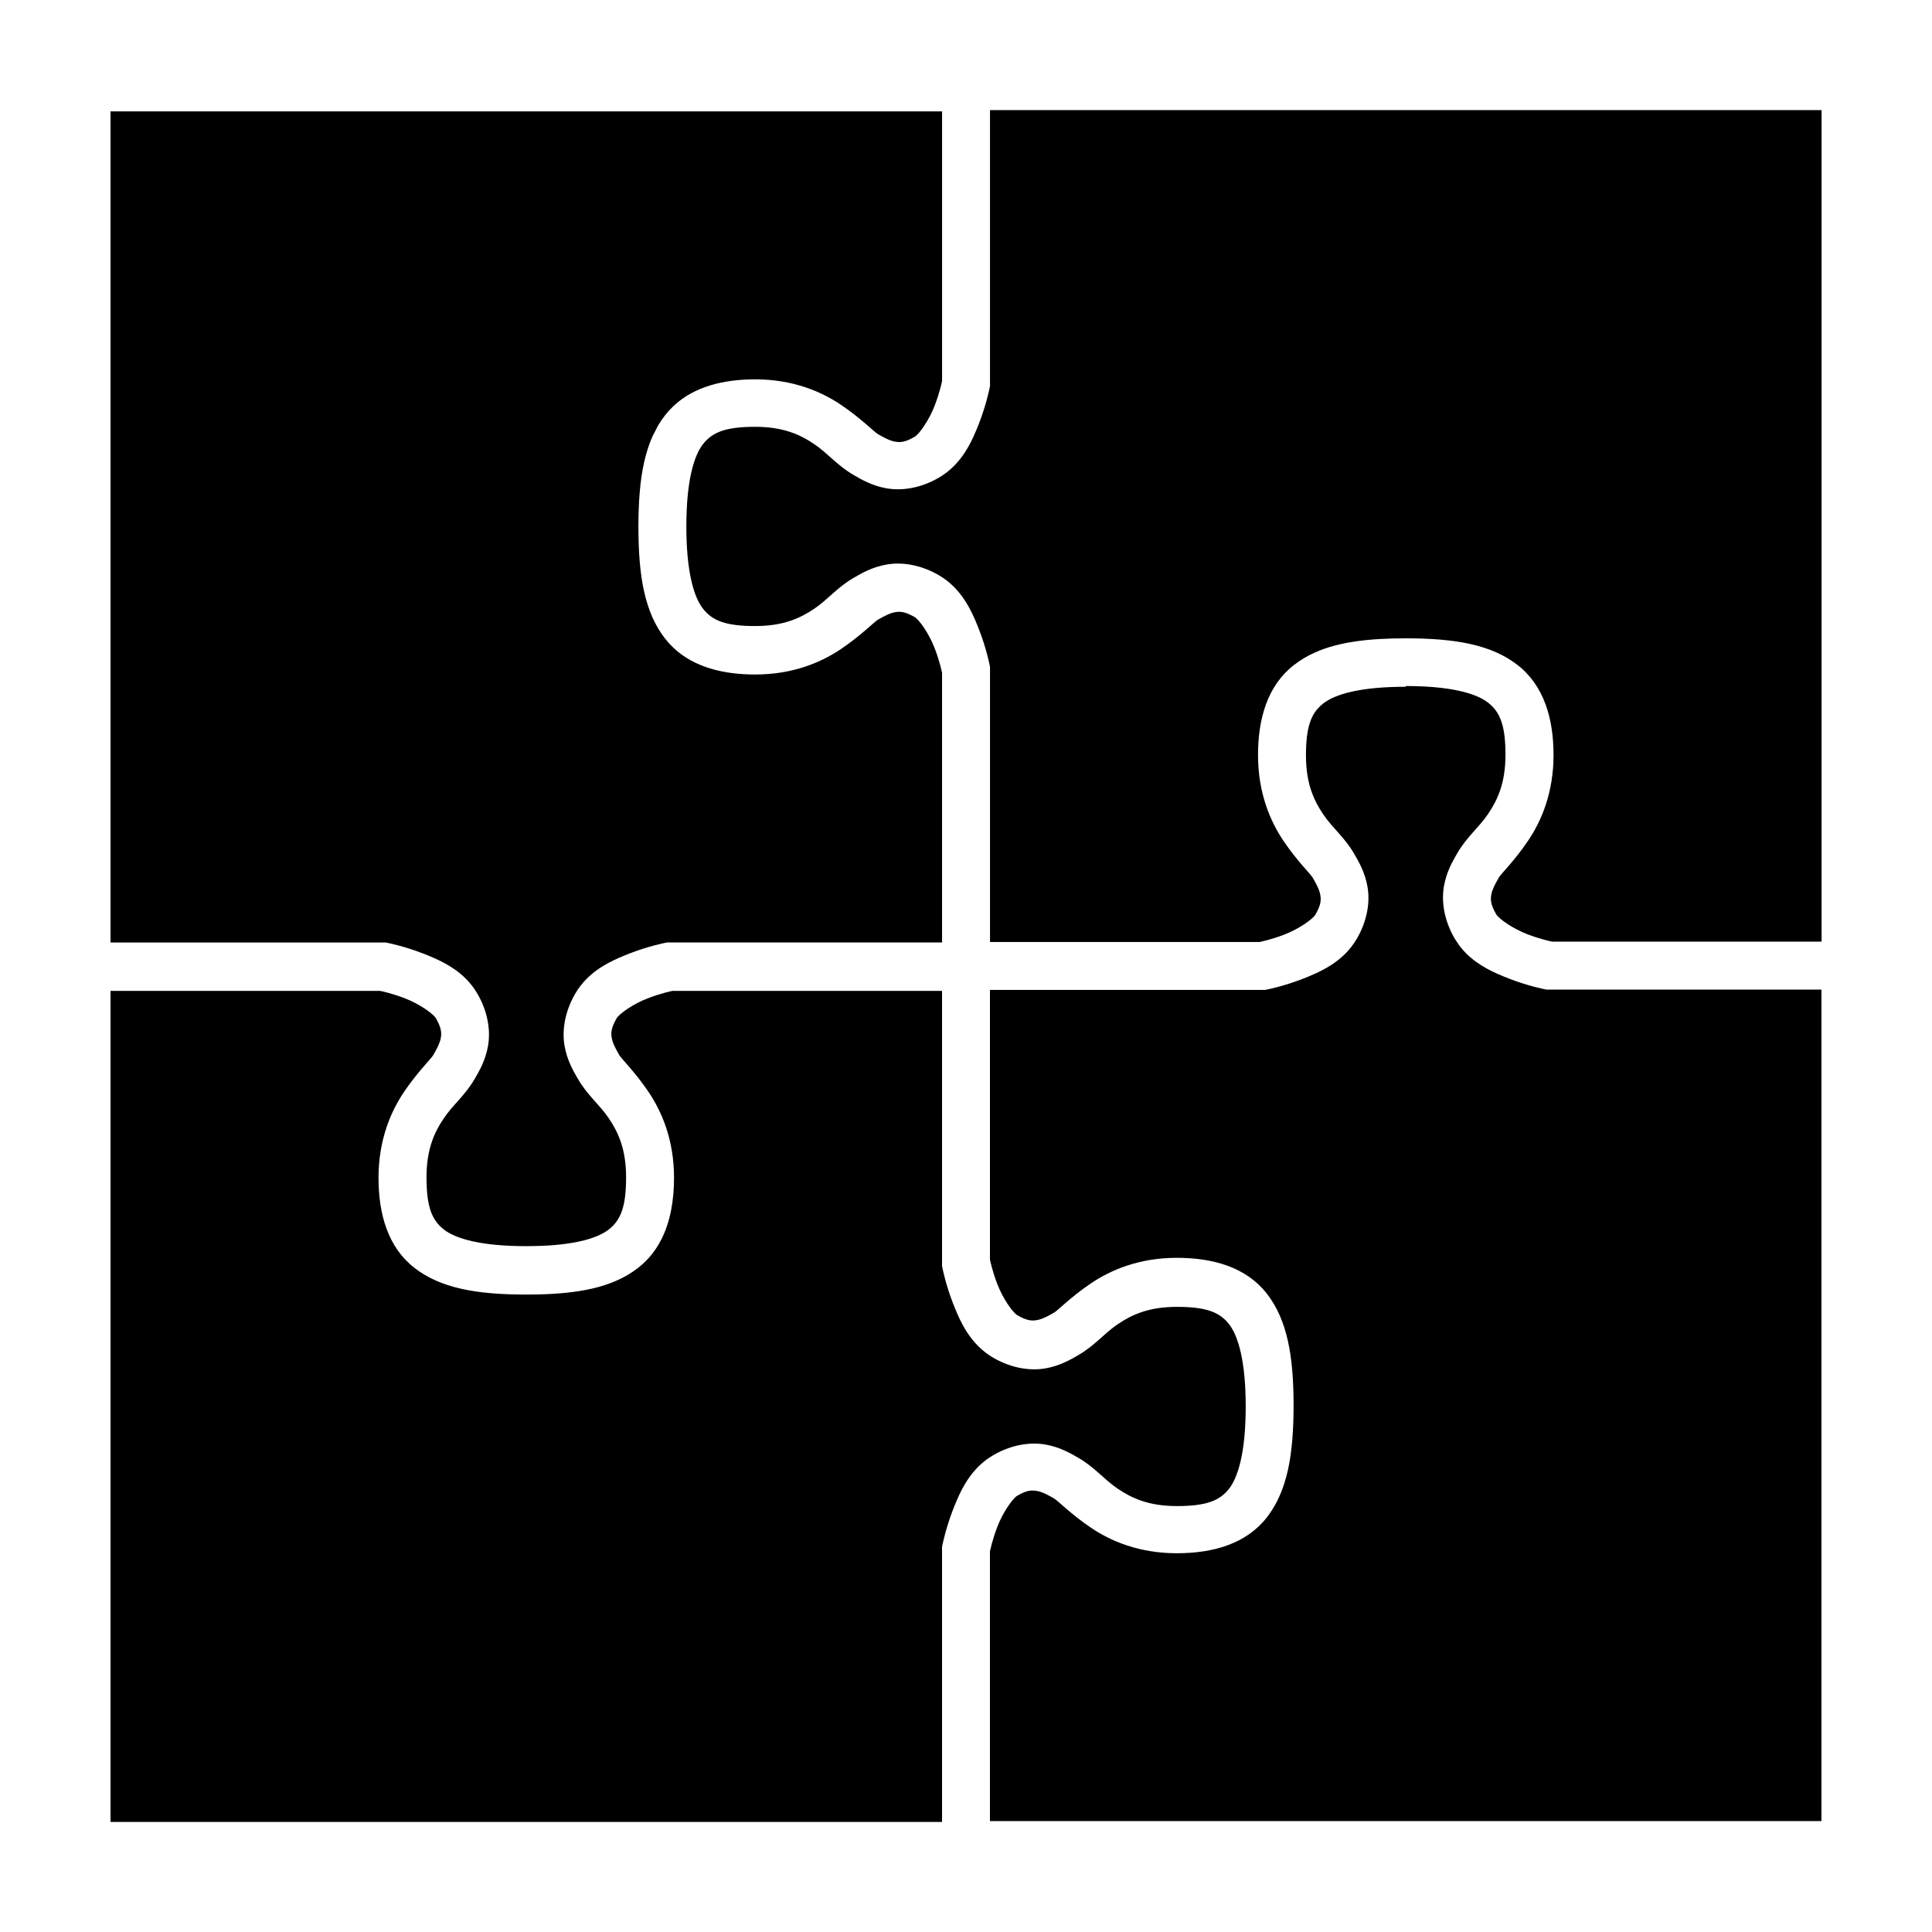<?xml version="1.0" encoding="UTF-8"?>
<!-- Uploaded to: SVG Repo, www.svgrepo.com, Generator: SVG Repo Mixer Tools -->
<svg fill="#000000" width="800px" height="800px" version="1.1" viewBox="144 144 512 512" xmlns="http://www.w3.org/2000/svg">
 <g fill-rule="evenodd">
  <path d="m173.29 173.41v220.36h72.895l0.617 0.125s4.289 0.844 9.191 2.746c3.676 1.43 8.008 3.273 11.457 6.723 1.148 1.148 2.199 2.477 3.094 4.027 2.762 4.781 3.484 9.715 2.801 13.715s-2.461 6.93-3.535 8.789c-2.547 4.41-5.688 6.75-8.203 10.473-2.516 3.723-4.578 8.203-4.578 15.633 0 7.762 1.398 11.332 4.59 13.828 3.191 2.496 9.969 4.414 21.855 4.414 1.484 0 2.891-0.051 4.223-0.086 9.305-0.402 14.84-2.144 17.633-4.328 3.191-2.496 4.59-6.066 4.59-13.828 0-7.426-2.062-11.91-4.578-15.633-2.516-3.723-5.656-6.062-8.203-10.473-1.074-1.859-2.852-4.789-3.535-8.789-0.172-1-0.254-2.059-0.238-3.16s0.129-2.242 0.348-3.406c0.441-2.332 1.312-4.758 2.691-7.152 0.449-0.777 0.938-1.496 1.453-2.164 0.52-0.672 1.066-1.285 1.645-1.863 3.445-3.449 7.773-5.297 11.449-6.723 4.902-1.906 9.191-2.746 9.191-2.746l0.617-0.125h72.898v-71.441c-0.074-0.352-0.629-3.113-2.008-6.66-1.461-3.762-4.039-7.434-5.258-8.137-2.641-1.527-3.926-1.508-5.219-1.285s-2.727 0.953-4.574 2.019c-0.887 0.512-4.481 4.191-9.719 7.727-5.238 3.535-12.746 6.758-22.742 6.758-8.453 0-16.199-1.922-21.652-7.066-0.777-0.734-1.508-1.531-2.191-2.398-0.68-0.867-1.305-1.777-1.871-2.731-0.566-0.953-1.078-1.949-1.539-2.988-0.461-1.043-0.867-2.129-1.23-3.262-0.363-1.133-0.684-2.309-0.957-3.535-0.273-1.227-0.508-2.504-0.699-3.828-0.191-1.324-0.348-2.695-0.465-4.121-0.121-1.426-0.207-2.902-0.262-4.43s-0.086-3.109-0.086-4.746c0-1.637 0.027-3.219 0.086-4.746 0.055-1.527 0.145-3.004 0.262-4.43 0.121-1.426 0.273-2.797 0.465-4.121 0.191-1.324 0.426-2.602 0.699-3.828 0.273-1.227 0.594-2.402 0.957-3.535 0.363-1.133 0.77-2.223 1.23-3.262 0.238-0.535 0.531-1.027 0.793-1.539 0.25-0.484 0.469-0.988 0.746-1.449h0.004c0.566-0.953 1.188-1.863 1.867-2.731 0.68-0.867 1.41-1.664 2.191-2.398 5.453-5.144 13.195-7.07 21.652-7.07 9.996 0 17.508 3.223 22.742 6.758 5.238 3.535 8.828 7.207 9.719 7.723 1.848 1.066 3.281 1.801 4.574 2.019 0.324 0.055 0.645 0.102 0.988 0.109 1.031 0.051 2.25-0.246 4.231-1.391 0.609-0.352 1.559-1.445 2.539-2.918 0.98-1.477 1.992-3.332 2.723-5.215 1.375-3.543 1.934-6.305 2.008-6.66v-71.441h-220.36z"/>
  <path d="m406.36 173.41v72.898l-0.125 0.609s-0.211 1.07-0.66 2.75c-0.223 0.844-0.508 1.836-0.855 2.926s-0.758 2.277-1.23 3.5c-0.477 1.227-0.996 2.519-1.609 3.832-0.305 0.656-0.637 1.316-0.992 1.973-0.355 0.656-0.746 1.309-1.16 1.953-0.418 0.645-0.871 1.273-1.359 1.887-0.492 0.613-1.023 1.215-1.598 1.789-1.148 1.148-2.477 2.203-4.027 3.098-4.781 2.762-9.715 3.484-13.715 2.801s-6.93-2.461-8.789-3.535c-4.41-2.547-6.75-5.691-10.473-8.203-3.723-2.516-8.207-4.578-15.633-4.578-7.762 0-11.332 1.398-13.828 4.59-0.938 1.195-1.789 2.898-2.492 5.184-0.234 0.758-0.453 1.582-0.652 2.473-0.195 0.891-0.375 1.852-0.531 2.879-0.156 1.031-0.293 2.133-0.402 3.309-0.109 1.176-0.191 2.422-0.25 3.75-0.059 1.328-0.09 2.734-0.09 4.219 0 1.48 0.031 2.887 0.09 4.211s0.141 2.574 0.25 3.75 0.246 2.277 0.402 3.309 0.336 1.988 0.531 2.879c0.793 3.574 1.895 6.062 3.144 7.656 2.496 3.191 6.066 4.59 13.828 4.59 7.426 0 11.91-2.066 15.633-4.578 3.723-2.516 6.062-5.656 10.473-8.203 1.859-1.074 4.789-2.852 8.789-3.535 4-0.684 8.934 0.051 13.715 2.805 1.551 0.895 2.879 1.945 4.027 3.094s2.125 2.398 2.961 3.684c0.418 0.645 0.805 1.297 1.16 1.953 1.07 1.973 1.887 3.973 2.602 5.809 1.906 4.902 2.746 9.191 2.746 9.191l0.125 0.617v72.891h71.441c0.176-0.051 0.957-0.195 2.137-0.516 1.176-0.324 2.75-0.801 4.523-1.488 1.879-0.73 3.738-1.742 5.215-2.723 1.473-0.98 2.57-1.93 2.926-2.539 1.523-2.641 1.508-3.926 1.285-5.219-0.219-1.293-0.949-2.727-2.016-4.574-0.512-0.887-4.191-4.481-7.727-9.719-3.535-5.238-6.758-12.746-6.758-22.742 0-9.66 2.508-18.395 9.469-23.84 1.738-1.363 3.644-2.488 5.731-3.41 6.258-2.766 14.129-3.703 23.953-3.703 13.102 0 22.723 1.668 29.684 7.117 0.871 0.68 1.668 1.41 2.402 2.191 0.734 0.777 1.406 1.605 2.012 2.473s1.152 1.773 1.641 2.723c0.484 0.945 0.918 1.93 1.293 2.945s0.695 2.066 0.965 3.144c0.27 1.078 0.488 2.184 0.66 3.312 0.172 1.129 0.301 2.285 0.383 3.457s0.117 2.371 0.121 3.574c0 1.246-0.051 2.465-0.145 3.637s-0.238 2.301-0.418 3.398c-0.18 1.094-0.395 2.148-0.645 3.168s-0.531 1.996-0.844 2.941c-0.312 0.945-0.652 1.852-1.012 2.727-0.359 0.871-0.75 1.707-1.148 2.504-0.398 0.797-0.816 1.555-1.242 2.277-0.426 0.723-0.863 1.414-1.305 2.066-0.883 1.309-1.777 2.516-2.625 3.602-0.848 1.086-1.656 2.051-2.367 2.879-0.711 0.832-1.332 1.523-1.801 2.066s-0.797 0.93-0.922 1.152c-0.531 0.922-0.98 1.738-1.324 2.488-0.172 0.371-0.32 0.734-0.438 1.078-0.117 0.344-0.203 0.672-0.258 0.992-0.055 0.324-0.094 0.641-0.105 0.984-0.008 0.344 0.016 0.711 0.094 1.117 0.078 0.406 0.215 0.852 0.422 1.359 0.211 0.512 0.492 1.086 0.875 1.742 0.707 1.219 4.379 3.793 8.141 5.254 3.543 1.375 6.305 1.934 6.66 2.008h71.441v-220.36h-220.36z"/>
  <path d="m516.54 326c-11.887 0-18.664 1.918-21.855 4.414-1.195 0.938-2.141 2.019-2.856 3.422-0.238 0.469-0.449 0.969-0.637 1.512-0.188 0.543-0.348 1.121-0.488 1.754-0.137 0.629-0.254 1.309-0.344 2.039-0.09 0.73-0.16 1.516-0.203 2.359-0.043 0.844-0.066 1.746-0.066 2.715 0 0.926 0.035 1.809 0.094 2.648 0.062 0.84 0.152 1.633 0.27 2.394 0.117 0.758 0.258 1.484 0.422 2.176 0.164 0.688 0.355 1.344 0.562 1.973 0.207 0.629 0.438 1.223 0.68 1.797 0.242 0.574 0.5 1.121 0.773 1.648 0.547 1.059 1.148 2.035 1.777 2.965 0.629 0.93 1.301 1.77 1.984 2.582 1.375 1.621 2.832 3.113 4.215 4.906 0.344 0.449 0.688 0.914 1.023 1.406 0.332 0.492 0.66 1.008 0.977 1.559 0.27 0.465 0.582 0.992 0.91 1.59 0.656 1.195 1.379 2.66 1.938 4.391 0.277 0.863 0.52 1.797 0.691 2.797 0.086 0.5 0.148 1.008 0.188 1.535 0.039 0.527 0.059 1.066 0.051 1.613s-0.035 1.105-0.094 1.672-0.145 1.141-0.254 1.723-0.246 1.168-0.414 1.758c-0.164 0.59-0.359 1.188-0.582 1.781-0.223 0.598-0.473 1.199-0.754 1.797-0.281 0.598-0.598 1.195-0.945 1.793-3.582 6.203-9.645 8.848-14.551 10.75-4.902 1.902-9.191 2.746-9.191 2.746l-0.617 0.125h-72.898v71.438c0.039 0.18 0.195 0.957 0.516 2.129 0.16 0.59 0.359 1.27 0.605 2.031 0.246 0.762 0.539 1.602 0.883 2.488 0.363 0.938 0.801 1.871 1.266 2.754 0.465 0.883 0.965 1.715 1.453 2.453s0.969 1.375 1.406 1.879 0.828 0.863 1.133 1.039c2.641 1.527 3.926 1.508 5.219 1.285 1.293-0.223 2.727-0.953 4.574-2.019 0.887-0.512 4.481-4.188 9.719-7.723s12.746-6.758 22.742-6.758c9.66 0 18.395 2.508 23.84 9.469 0.68 0.871 1.301 1.781 1.867 2.734h0.004c1.133 1.91 2.043 3.992 2.769 6.262 0.363 1.133 0.684 2.305 0.957 3.531 0.273 1.227 0.508 2.5 0.699 3.824 0.191 1.324 0.348 2.691 0.465 4.117 0.121 1.422 0.207 2.898 0.262 4.426 0.055 1.531 0.086 3.117 0.086 4.758 0 1.637-0.027 3.219-0.086 4.746-0.055 1.527-0.145 3-0.262 4.426-0.121 1.422-0.273 2.793-0.465 4.117v0.051c-0.191 1.32-0.426 2.594-0.699 3.82-0.273 1.227-0.594 2.398-0.957 3.531-1.09 3.406-2.598 6.394-4.644 9.008-5.445 6.961-14.18 9.469-23.84 9.469-9.996 0-17.508-3.223-22.742-6.758-5.238-3.535-8.828-7.207-9.719-7.723-1.848-1.066-3.281-1.801-4.574-2.019-0.645-0.109-1.293-0.172-2.106-0.051-0.812 0.156-1.793 0.535-3.113 1.297-0.305 0.176-0.695 0.539-1.133 1.043-1.309 1.508-3.031 4.273-4.125 7.094-0.344 0.887-0.637 1.727-0.883 2.488-0.246 0.762-0.445 1.449-0.605 2.035-0.32 1.18-0.48 1.957-0.516 2.137v71.441h220.36v-220.36h-72.898l-0.617-0.125s-4.289-0.844-9.191-2.746c-3.676-1.43-8.008-3.273-11.457-6.723-0.574-0.574-1.121-1.191-1.641-1.859-0.172-0.215-0.32-0.484-0.48-0.715-0.332-0.473-0.672-0.93-0.973-1.449-1.379-2.391-2.25-4.82-2.691-7.152-0.219-1.164-0.332-2.309-0.348-3.406-0.008-0.547 0.012-1.09 0.051-1.613 0.039-0.527 0.105-1.039 0.188-1.539 0.172-1 0.41-1.93 0.691-2.797 0.84-2.598 2.039-4.598 2.844-5.992 2.547-4.41 5.691-6.746 8.203-10.469 0.629-0.93 1.23-1.906 1.777-2.965 0.273-0.527 0.531-1.082 0.773-1.652 0.242-0.574 0.473-1.176 0.68-1.801 0.207-0.629 0.395-1.289 0.562-1.977 0.164-0.688 0.305-1.422 0.422-2.18 0.117-0.758 0.207-1.559 0.27-2.398 0.062-0.84 0.094-1.727 0.094-2.652 0-0.969-0.02-1.871-0.066-2.715-0.043-0.844-0.113-1.633-0.203-2.363-0.09-0.73-0.203-1.414-0.344-2.047-0.137-0.629-0.301-1.215-0.488-1.758-0.188-0.543-0.398-1.047-0.637-1.516-0.238-0.465-0.504-0.902-0.793-1.305s-0.605-0.77-0.949-1.121-0.715-0.68-1.113-0.992c-3.191-2.496-9.969-4.414-21.855-4.414z"/>
  <path d="m173.29 406.48v220.36h220.36v-72.895l0.125-0.605s0.215-1.07 0.66-2.746v0c0.223-0.84 0.508-1.832 0.855-2.918 0.348-1.094 0.754-2.285 1.23-3.516 1.906-4.902 4.547-10.969 10.75-14.551 4.781-2.762 9.715-3.484 13.715-2.801s6.93 2.461 8.789 3.535c4.41 2.547 6.75 5.691 10.473 8.203 3.723 2.516 8.207 4.578 15.633 4.578 7.762 0 11.332-1.398 13.828-4.59 0.938-1.195 1.789-2.898 2.492-5.184 0.234-0.758 0.453-1.582 0.652-2.473 0.199-0.891 0.375-1.852 0.531-2.879 0.156-1.031 0.293-2.133 0.402-3.309 0.109-1.176 0.191-2.422 0.25-3.75 0.059-1.324 0.09-2.731 0.09-4.211s-0.031-2.887-0.09-4.211-0.141-2.574-0.25-3.75-0.246-2.277-0.402-3.309-0.336-1.988-0.531-2.879c-0.195-0.891-0.418-1.715-0.652-2.473-0.703-2.285-1.555-3.988-2.492-5.184-2.496-3.191-6.066-4.59-13.828-4.59-7.426 0-11.91 2.062-15.633 4.578-3.723 2.516-6.062 5.656-10.473 8.203-1.859 1.074-4.789 2.852-8.789 3.535s-8.934-0.051-13.715-2.805c-1.551-0.895-2.875-1.949-4.027-3.098-1.148-1.148-2.121-2.394-2.961-3.68-0.418-0.645-0.805-1.297-1.16-1.953-1.07-1.973-1.887-3.973-2.602-5.809-1.902-4.902-2.746-9.191-2.746-9.191l-0.125-0.617v-72.898h-71.441c-0.355 0.074-3.117 0.629-6.66 2.008-3.762 1.461-7.434 4.039-8.141 5.258-1.523 2.641-1.508 3.926-1.285 5.219 0.055 0.324 0.141 0.652 0.258 0.996 0.348 1.035 0.961 2.191 1.762 3.574 0.512 0.891 4.184 4.481 7.723 9.719 3.535 5.238 6.758 12.746 6.758 22.742 0 6.039-0.98 11.715-3.418 16.453-1.461 2.844-3.441 5.348-6.055 7.391-6.09 4.766-14.219 6.637-24.934 7.031-1.531 0.055-3.113 0.086-4.754 0.086-13.102 0-22.723-1.668-29.684-7.117-6.961-5.445-9.469-14.18-9.469-23.84 0-1.25 0.051-2.461 0.145-3.637 0.191-2.344 0.562-4.535 1.062-6.574 1.254-5.102 3.34-9.262 5.551-12.535 3.535-5.238 7.207-8.828 7.723-9.719 0.801-1.387 1.414-2.539 1.762-3.574 0.117-0.344 0.203-0.676 0.258-0.996 0.219-1.293 0.238-2.578-1.285-5.219-0.176-0.301-0.535-0.695-1.039-1.133-0.504-0.438-1.145-0.914-1.883-1.406-1.477-0.98-3.336-1.992-5.219-2.723-3.543-1.375-6.305-1.934-6.66-2.008h-71.441z"/>
 </g>
</svg>